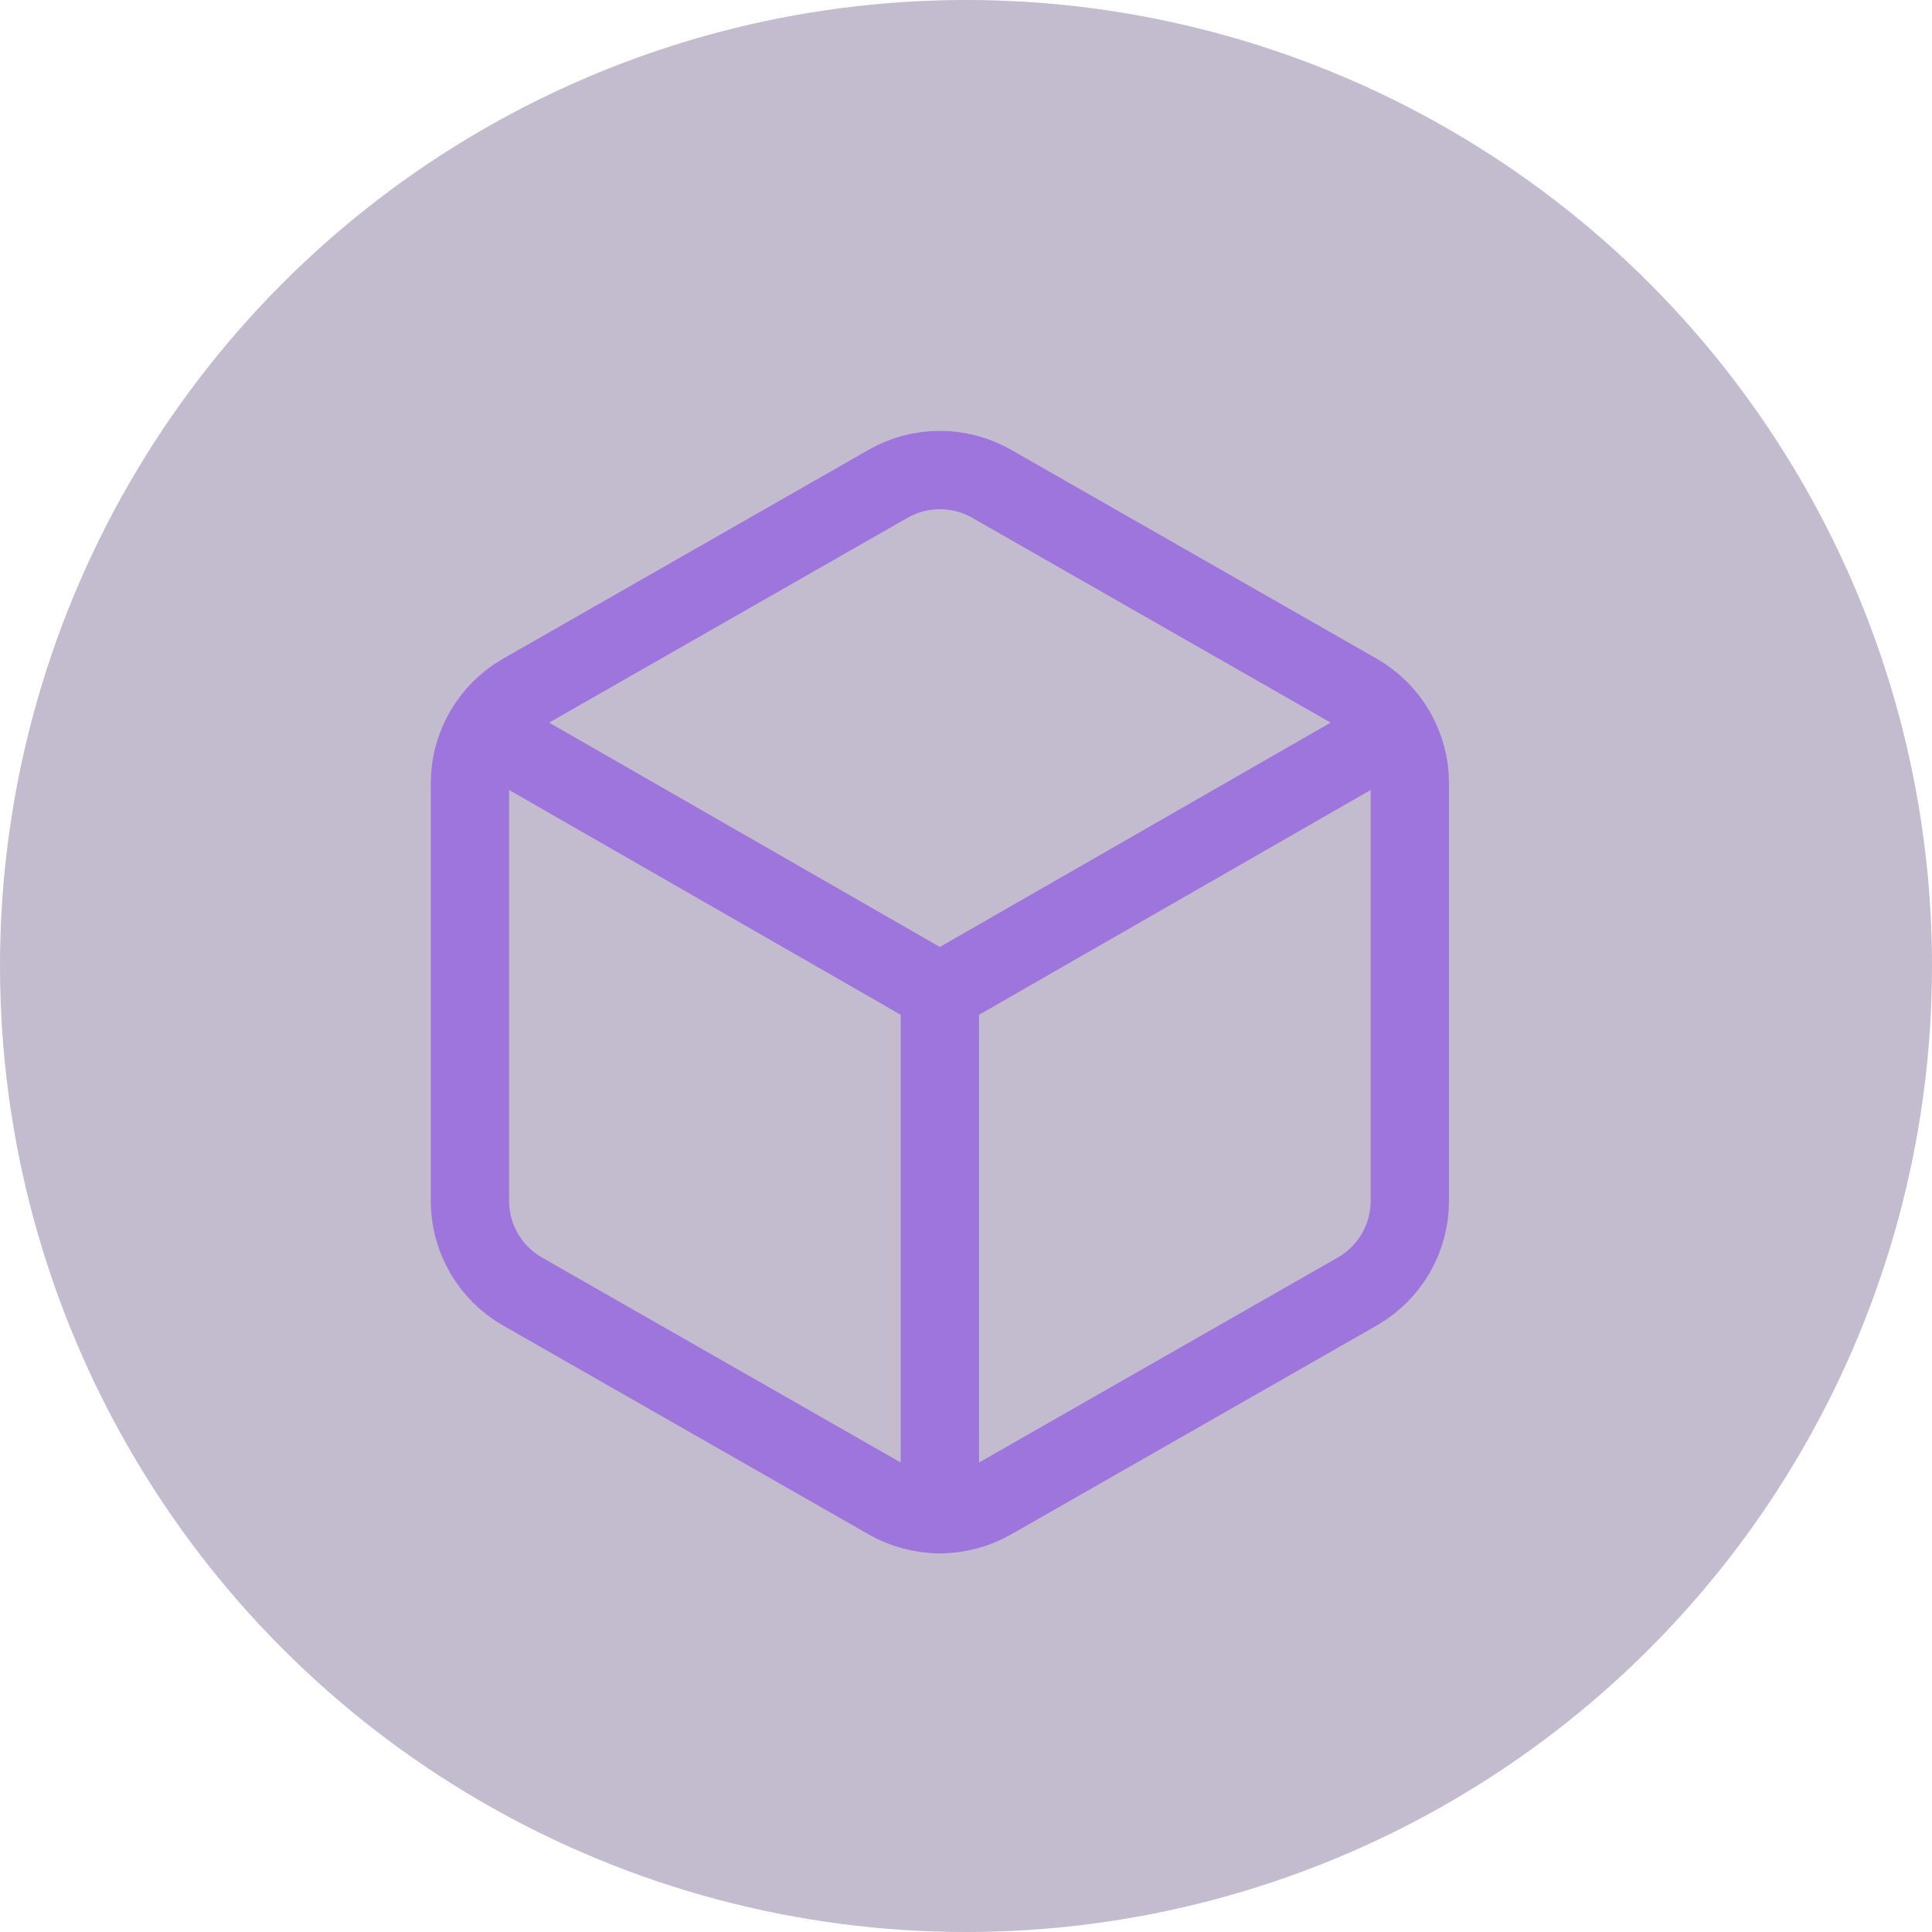 <svg width="37" height="37" viewBox="0 0 37 37" fill="none" xmlns="http://www.w3.org/2000/svg">
<circle cx="18.5" cy="18.5" r="18.5" fill="#361C5B" fill-opacity="0.3"/>
<path d="M27 23V15C27 14.649 26.907 14.305 26.732 14.001C26.556 13.697 26.304 13.445 26 13.27L19 9.27C18.696 9.094 18.351 9.002 18 9.002C17.649 9.002 17.304 9.094 17 9.27L10 13.27C9.696 13.445 9.444 13.697 9.268 14.001C9.093 14.305 9 14.649 9 15V23C9 23.351 9.093 23.695 9.268 23.999C9.444 24.302 9.696 24.555 10 24.73L17 28.73C17.304 28.905 17.649 28.998 18 28.998C18.351 28.998 18.696 28.905 19 28.73L26 24.73C26.304 24.555 26.556 24.302 26.732 23.999C26.907 23.695 27 23.351 27 23Z" stroke="#9E75DC" stroke-width="1.5" stroke-linecap="round" stroke-linejoin="round"/>
<path d="M9.29 14L18 19M18 19L26.71 14M18 19V29" stroke="#9E75DC" stroke-width="1.5" stroke-linecap="round" stroke-linejoin="round"/>
</svg>
